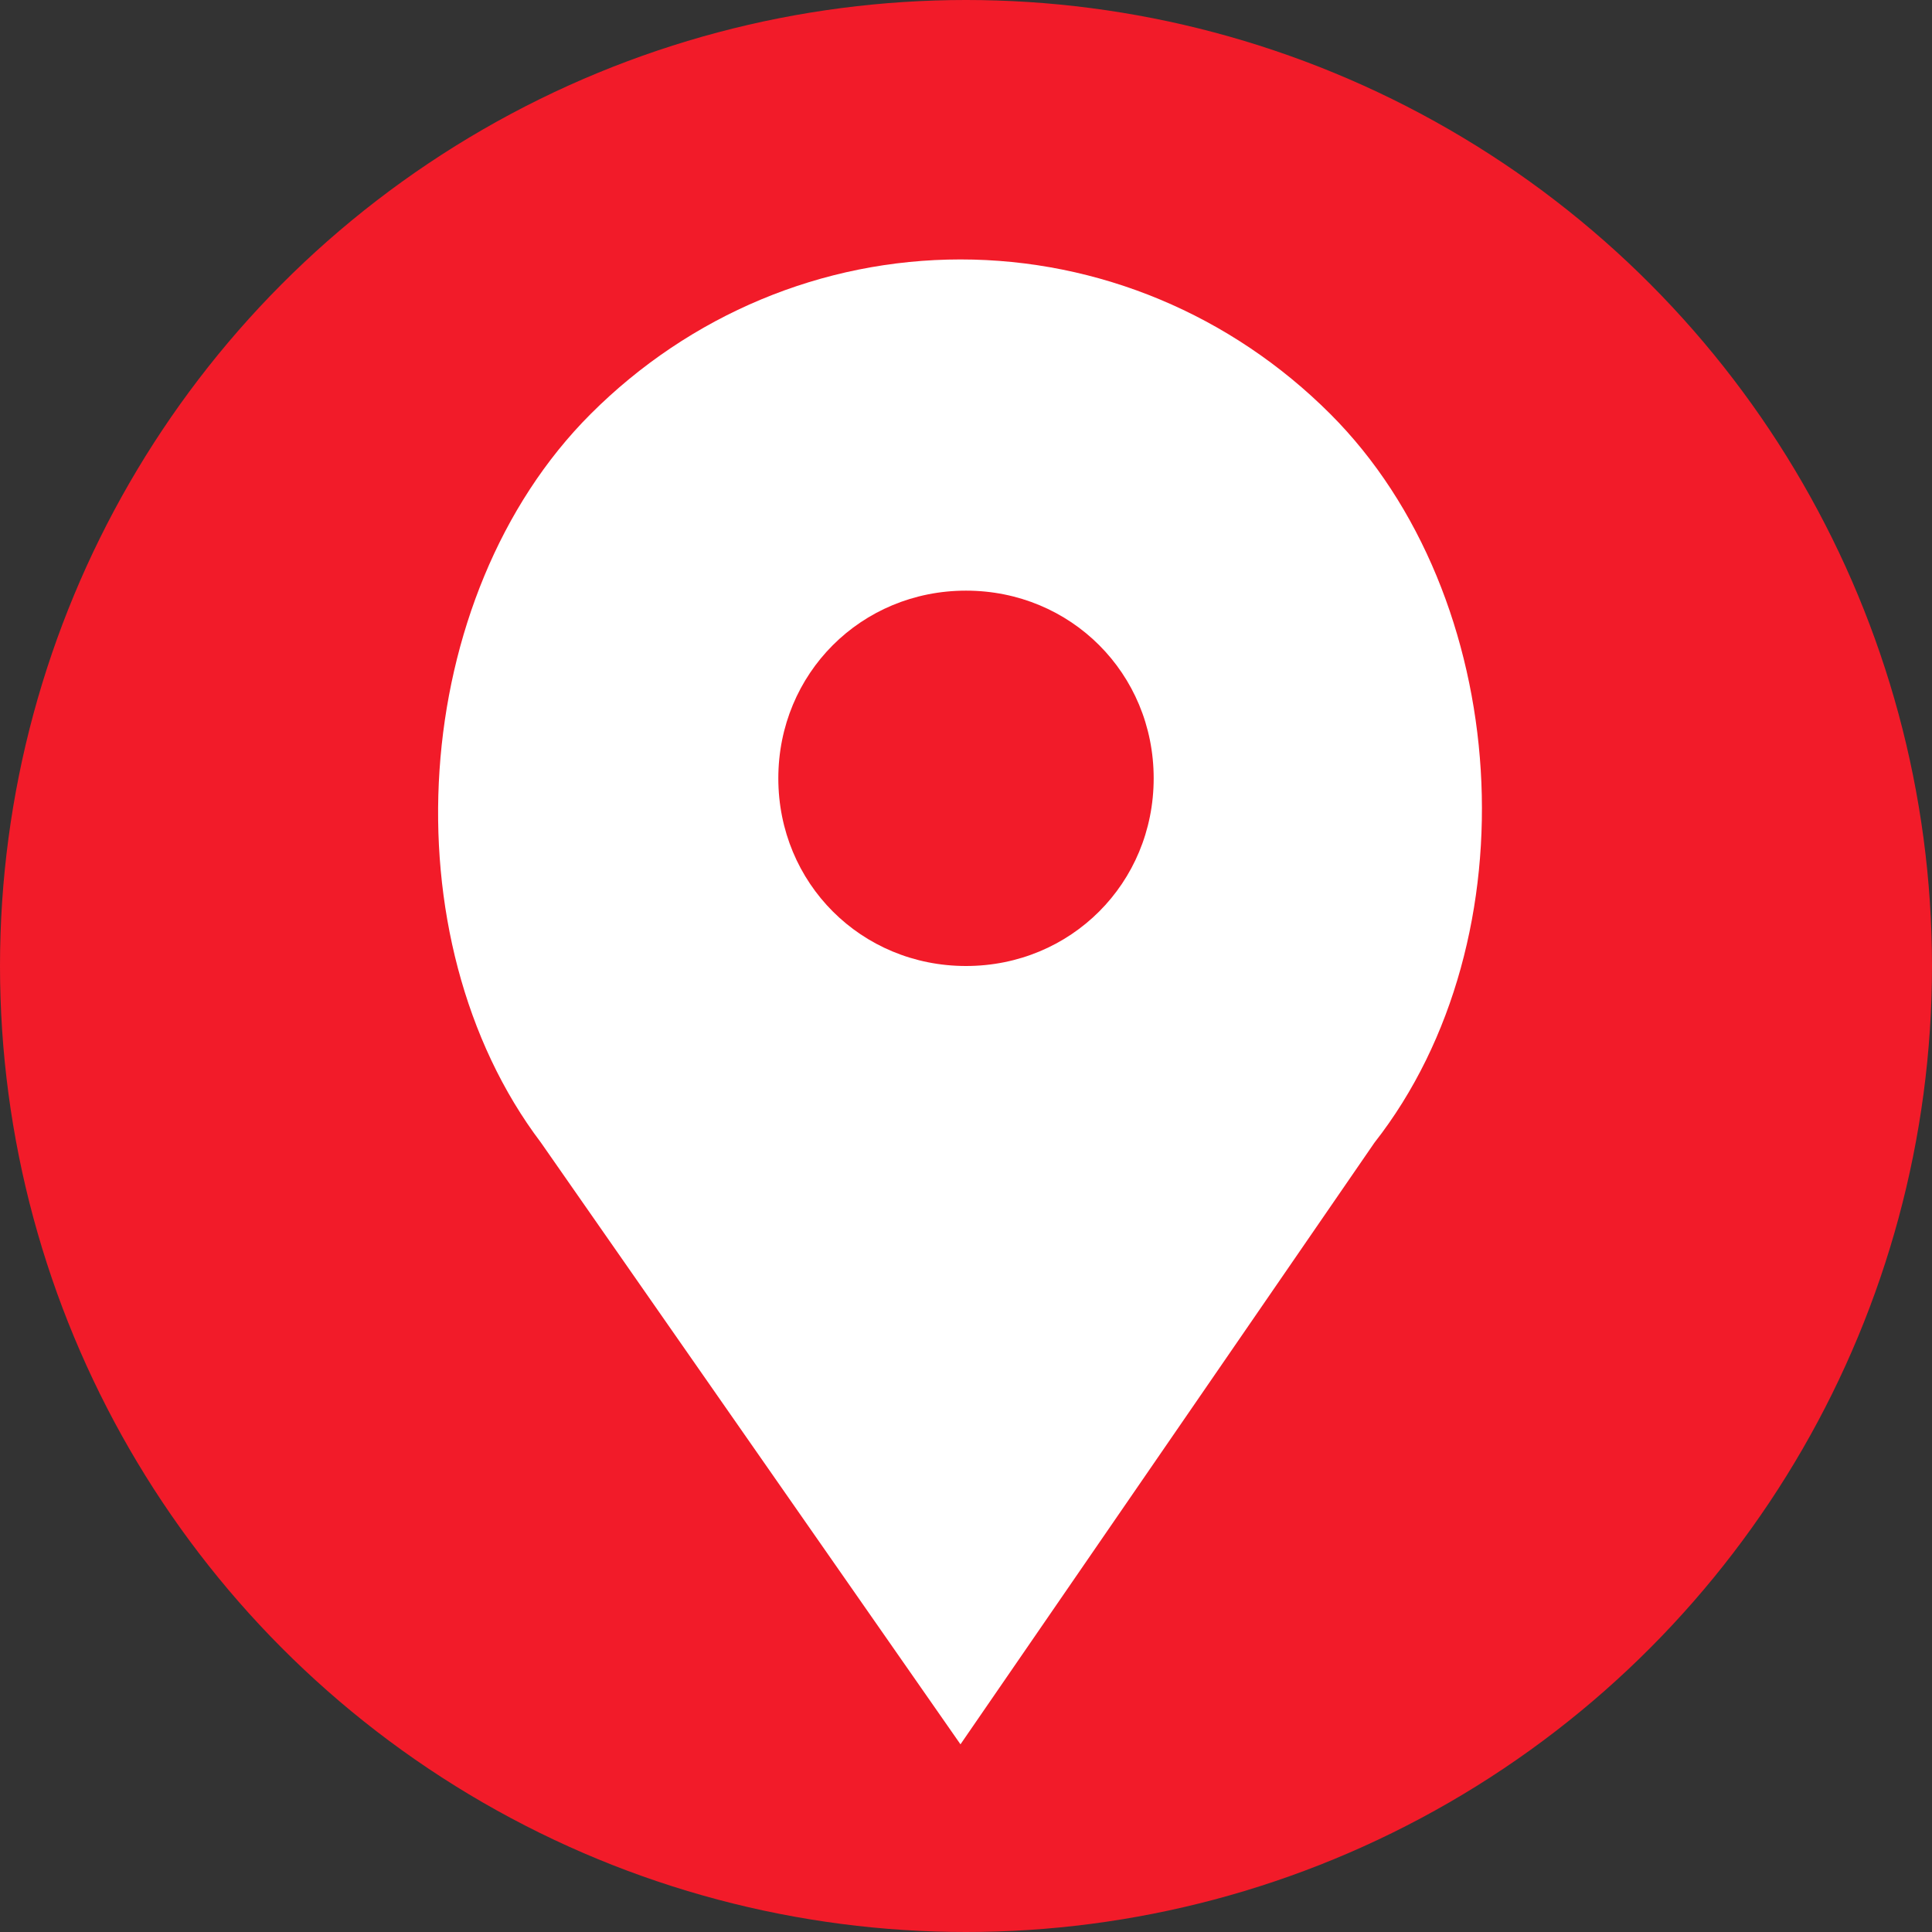 <?xml version="1.0" encoding="utf-8"?>
<!-- Generator: Adobe Illustrator 21.1.0, SVG Export Plug-In . SVG Version: 6.00 Build 0)  -->
<svg version="1.1" id="Layer_1" xmlns="http://www.w3.org/2000/svg" xmlns:xlink="http://www.w3.org/1999/xlink" x="0px" y="0px"
	 width="35px" height="35px" viewBox="0 0 35 35" style="enable-background:new 0 0 35 35;" xml:space="preserve">
<rect x="0" y="0" width="35" height="35" fill="#333333" stroke="none"/>
<style type="text/css">
	.st0{fill:#f21b29;}
	.st1{fill:#FFFFFF;}
	.st2{fill:none;}
</style>
<g>
	<circle class="st0" cx="17.5" cy="17.5" r="17.5"/>
</g>
<path class="st1" d="M24.1,7.5c-1.8-1.8-4.2-2.8-6.7-2.8c-2.5,0-4.9,1-6.7,2.8C7.4,10.8,7,17,9.8,20.7l7.6,10.9l7.5-10.9
	C27.8,17,27.4,10.8,24.1,7.5L24.1,7.5z M17.5,17.5c-1.9,0-3.4-1.5-3.4-3.4c0-1.9,1.5-3.4,3.4-3.4c1.9,0,3.4,1.5,3.4,3.4
	C20.9,16,19.4,17.5,17.5,17.5L17.5,17.5z M17.5,17.5"/>
<rect x="9" y="4.6" class="st2" width="19" height="27.6"/>
</svg>
